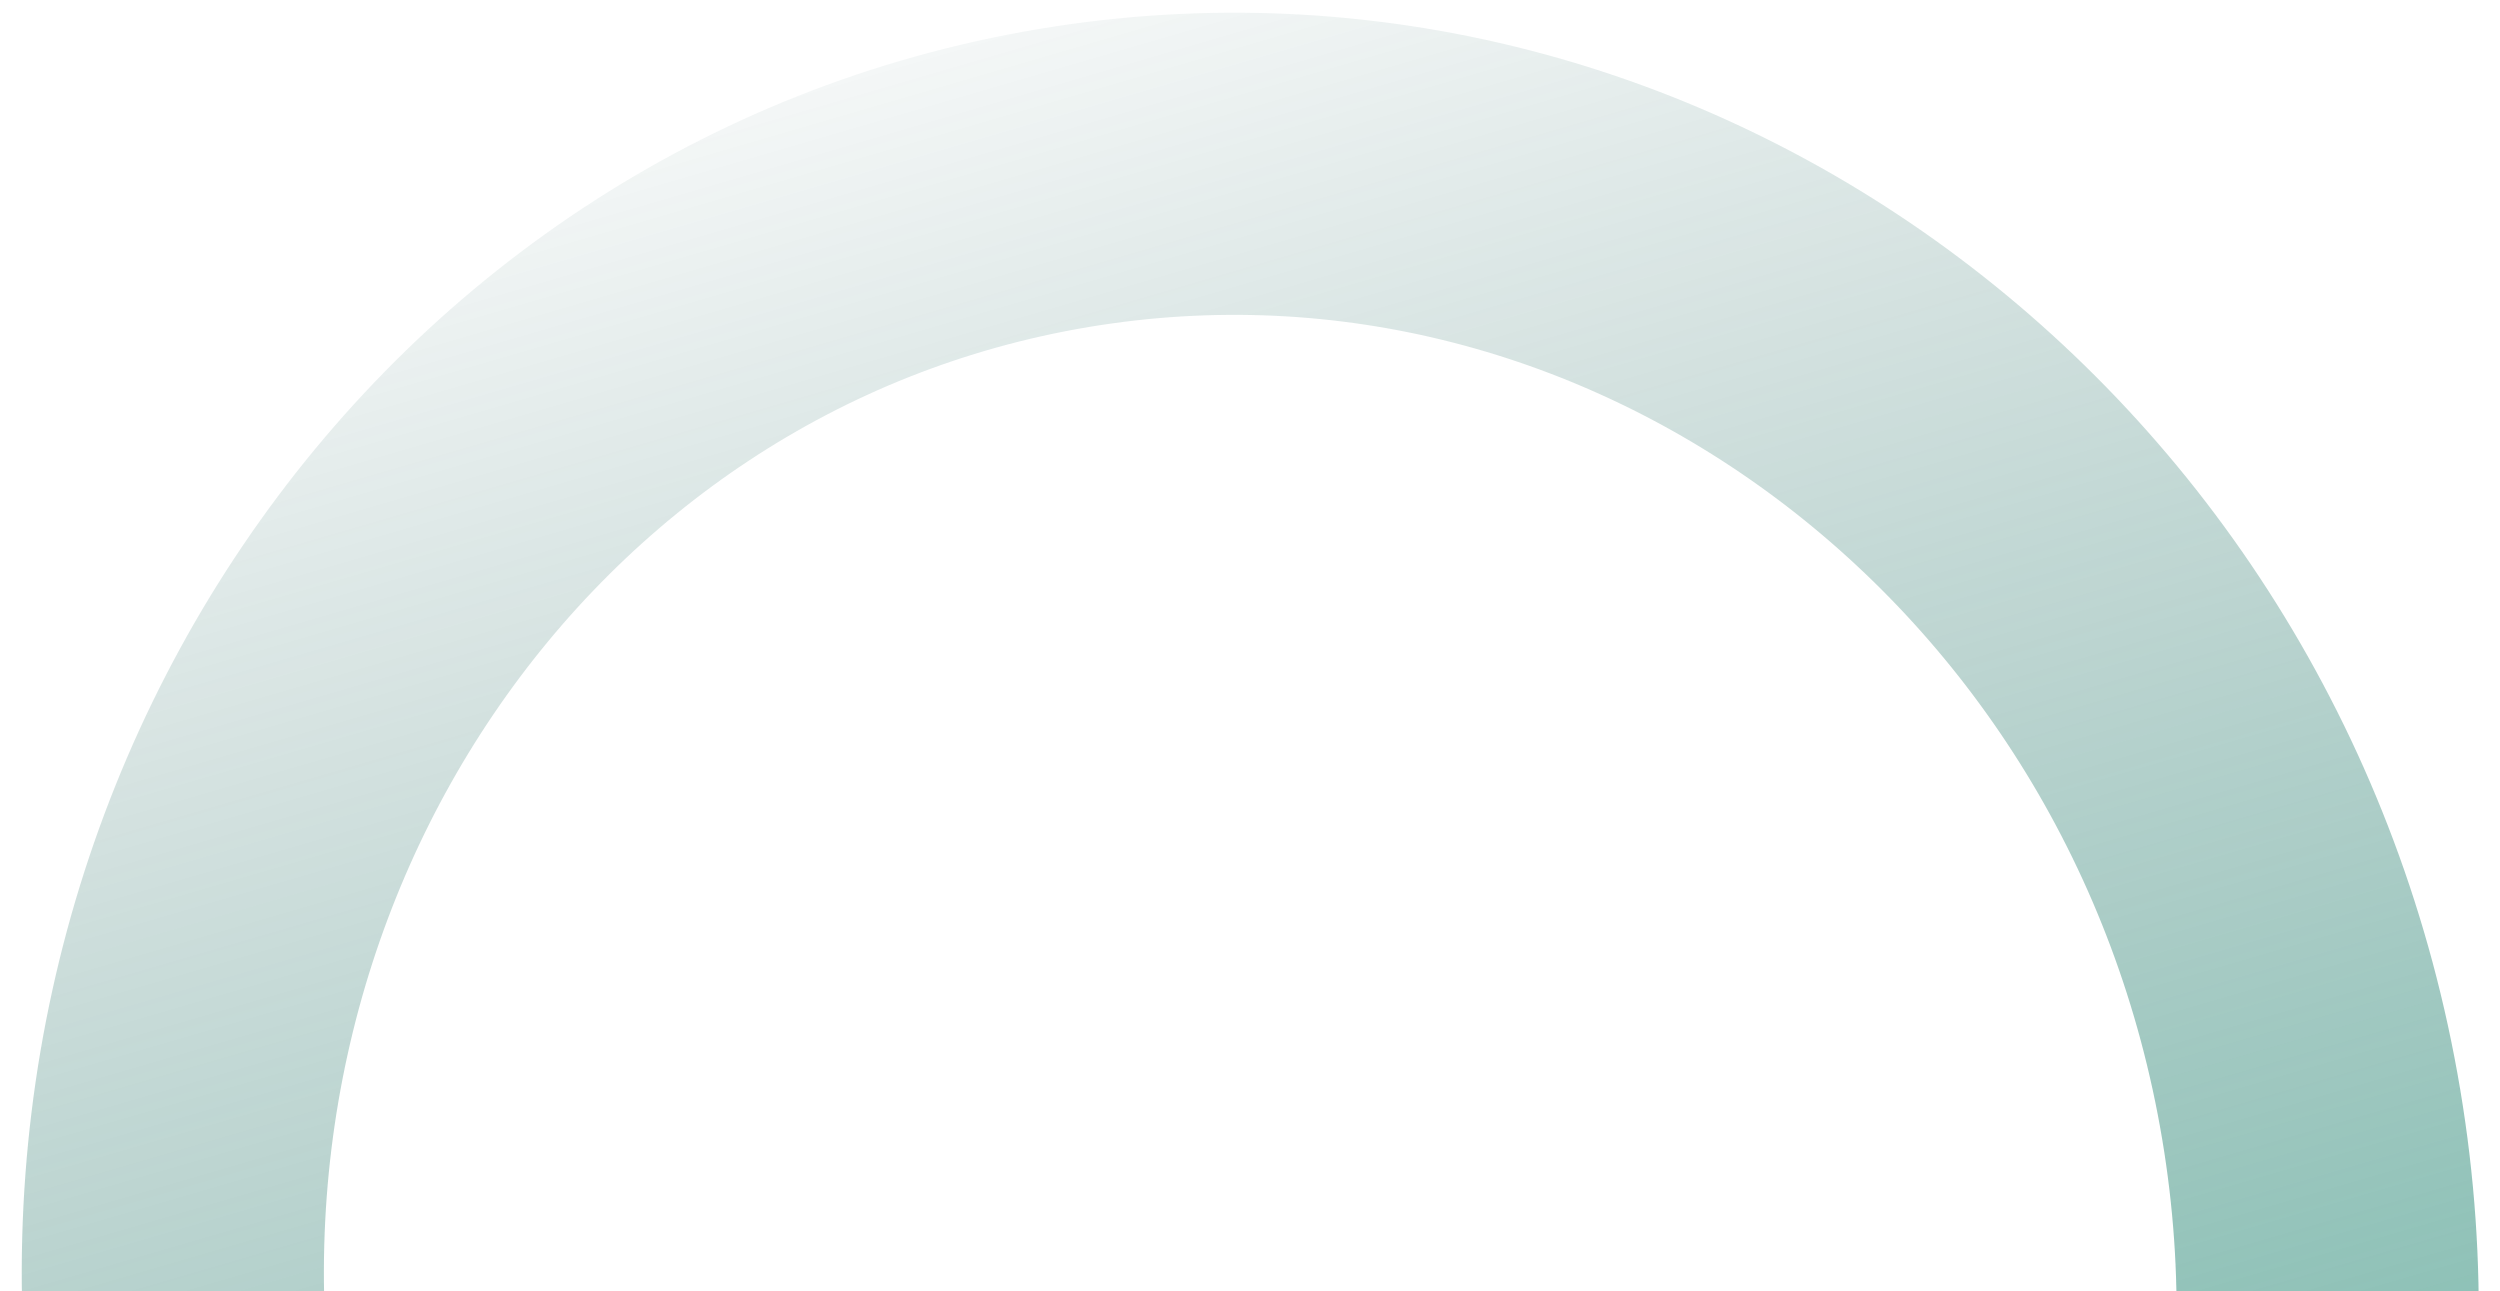 <?xml version="1.0" encoding="UTF-8"?> <svg xmlns="http://www.w3.org/2000/svg" width="513" height="265" viewBox="0 0 513 265" fill="none"> <path d="M218.259 36.532C98.02 56.671 17.692 175.354 38.841 301.618C59.989 427.881 174.606 513.912 294.845 493.772C415.083 473.633 495.412 354.95 474.263 228.687C453.115 102.423 338.498 16.393 218.259 36.532Z" stroke="url(#paint0_linear_5954_14182)" stroke-opacity="0.7" stroke-width="62" stroke-miterlimit="10"></path> <defs> <linearGradient id="paint0_linear_5954_14182" x1="572.336" y1="-136.766" x2="731.924" y2="410.166" gradientUnits="userSpaceOnUse"> <stop stop-color="#00403C" stop-opacity="0"></stop> <stop offset="0.979" stop-color="#109878"></stop> </linearGradient> </defs> </svg> 